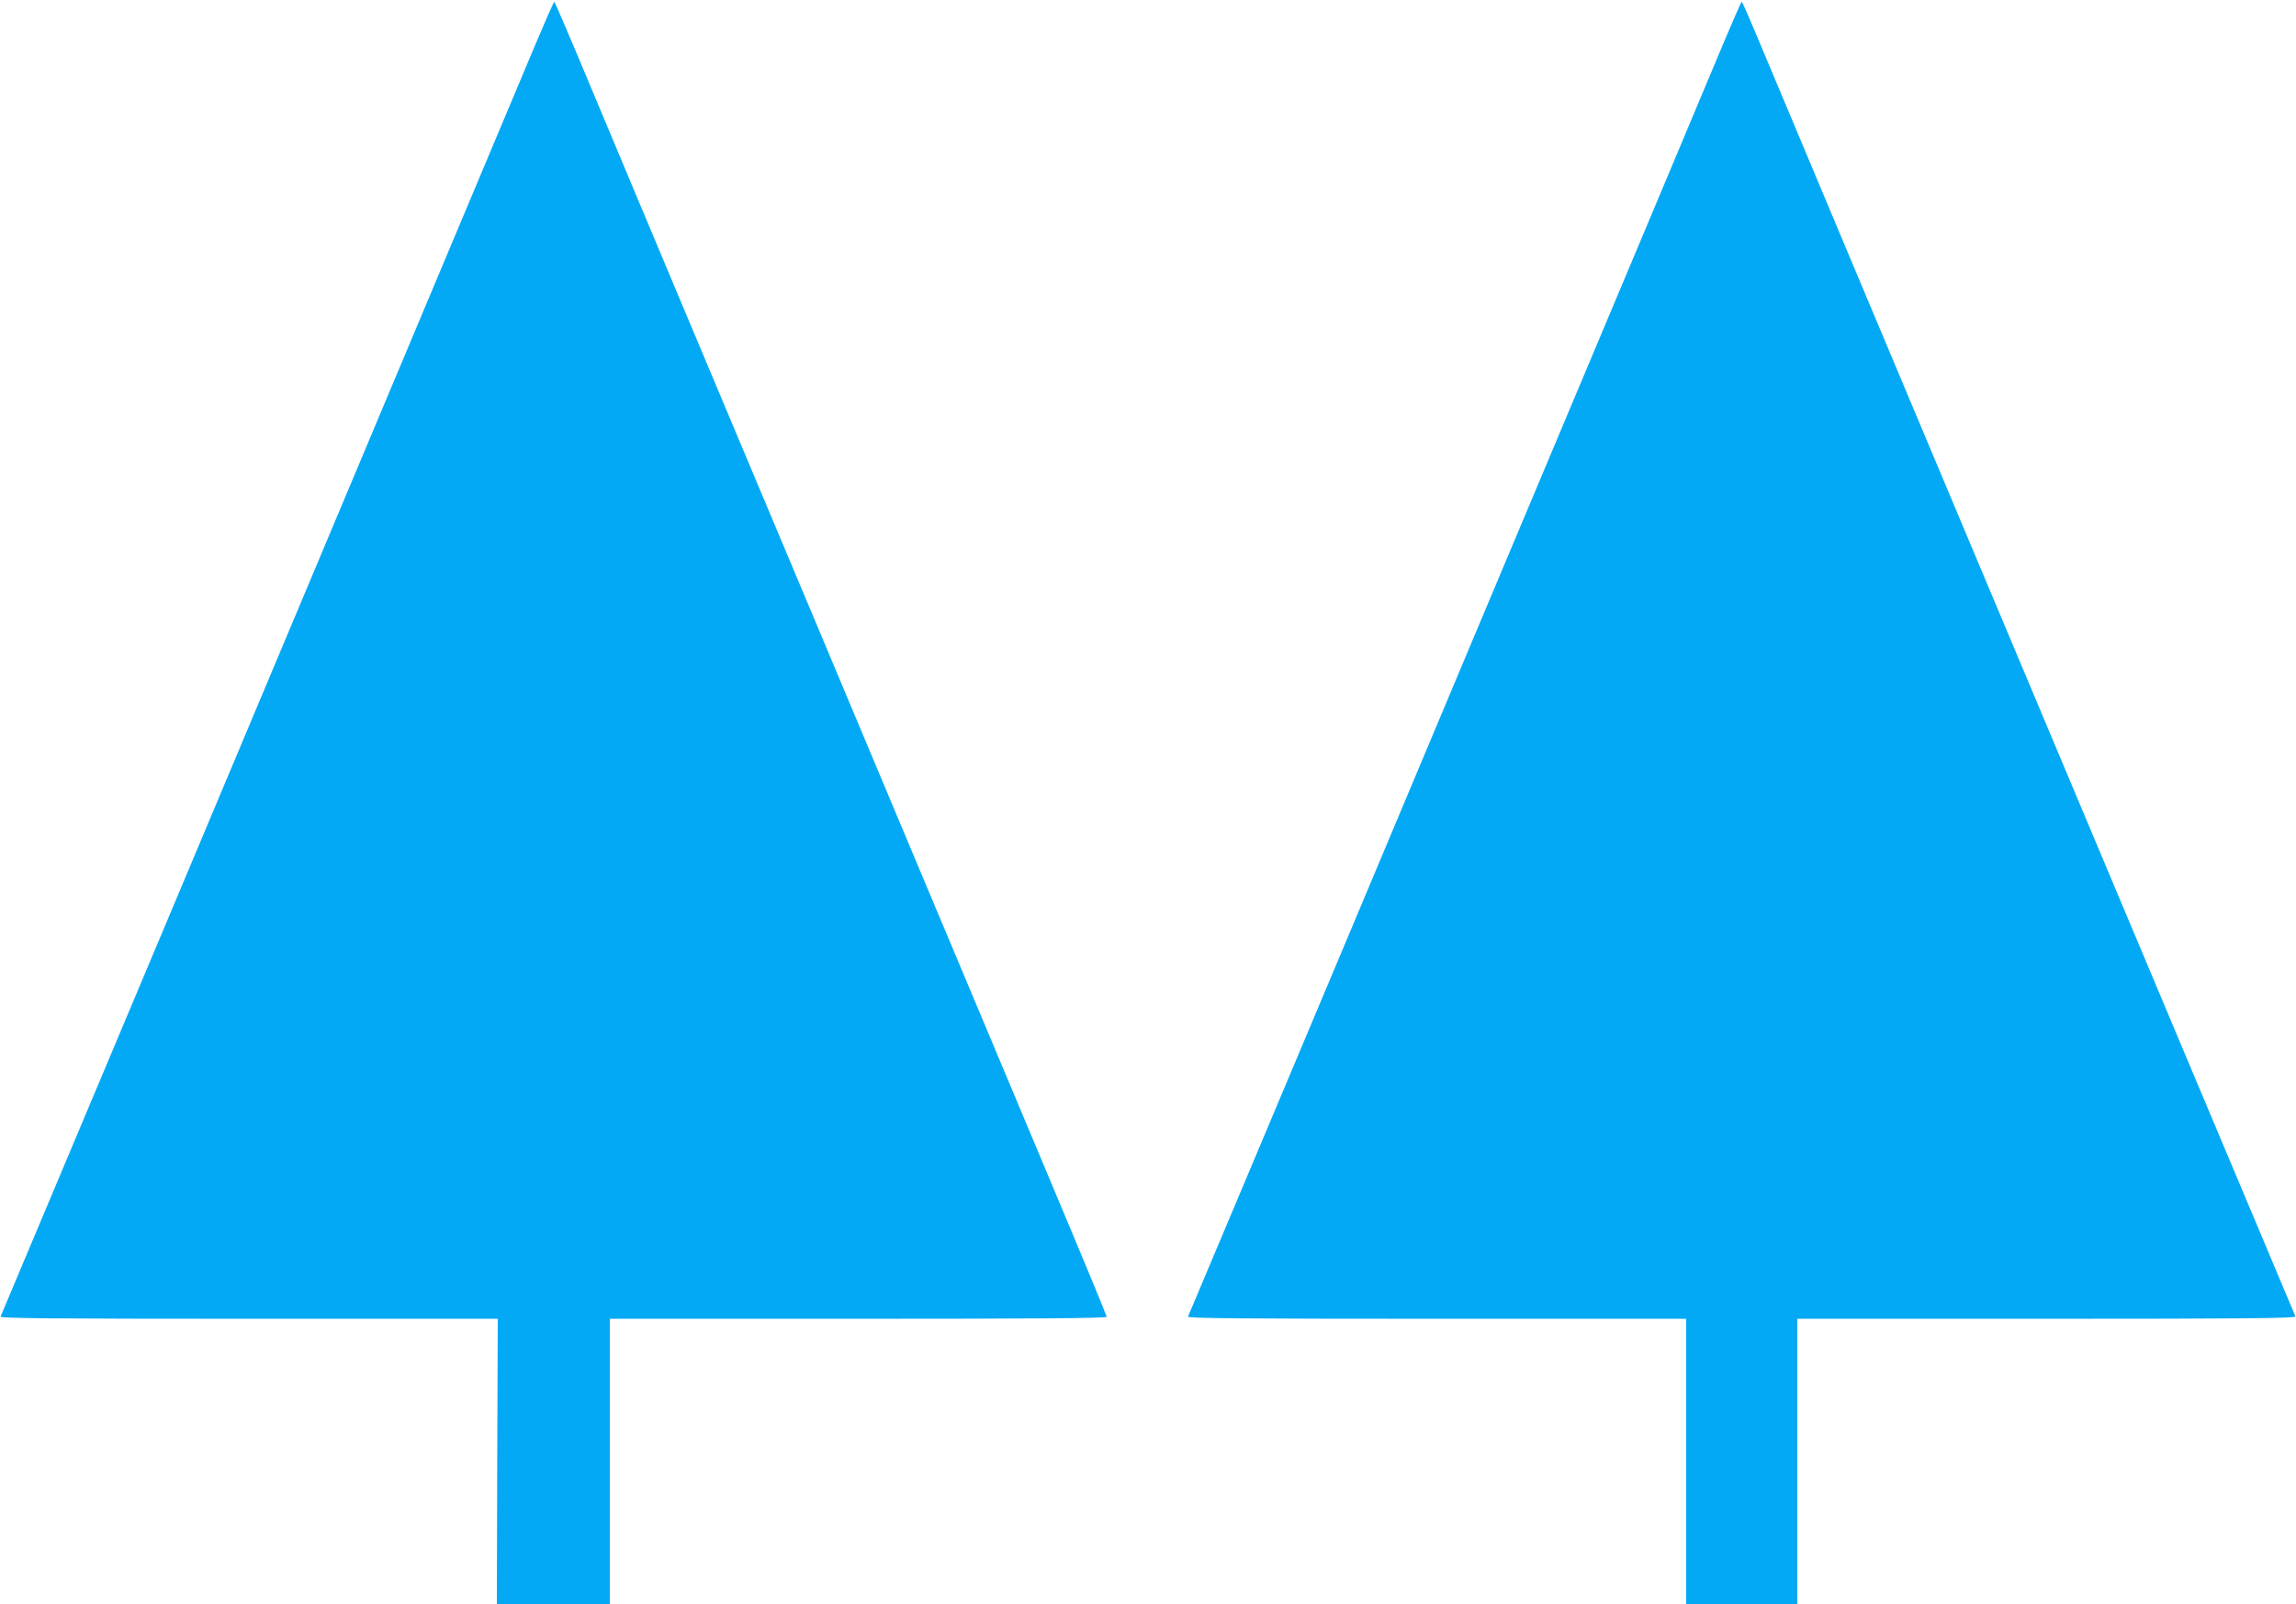 <?xml version="1.0" standalone="no"?>
<!DOCTYPE svg PUBLIC "-//W3C//DTD SVG 20010904//EN"
 "http://www.w3.org/TR/2001/REC-SVG-20010904/DTD/svg10.dtd">
<svg version="1.0" xmlns="http://www.w3.org/2000/svg"
 width="1280pt" height="894pt" viewBox="0 0 1280 894"
 preserveAspectRatio="xMidYMid meet">
<g transform="translate(0,894) scale(0.1,-0.1)"
fill="#03a9f4" stroke="none">
<path d="M2983 8688 c-184 -439 -694 -1652 -2000 -4758 -349 -830 -954 -2267
-980 -2328 -4 -9 276 -12 1383 -12 l1389 0 -3 -795 -2 -795 315 0 315 0 0 795
0 795 1385 0 c962 0 1385 3 1385 11 0 5 -141 346 -314 757 -173 411 -463 1103
-646 1537 -183 435 -492 1170 -687 1635 -196 465 -506 1203 -690 1640 -184
437 -425 1012 -536 1277 -111 266 -204 483 -207 483 -3 0 -51 -109 -107 -242z"/>
<path d="M9616 8718 c-49 -117 -257 -611 -461 -1098 -629 -1495 -1229 -2921
-1642 -3905 -218 -517 -505 -1201 -640 -1520 -135 -319 -247 -586 -250 -593
-4 -9 277 -12 1386 -12 l1391 0 0 -795 0 -795 310 0 310 0 0 795 0 795 1391 0
c1109 0 1390 3 1386 13 -21 48 -1040 2470 -1447 3437 -274 652 -722 1716 -995
2365 -273 649 -528 1258 -568 1352 -40 95 -74 173 -77 173 -3 0 -45 -96 -94
-212z"/>
</g>
</svg>
